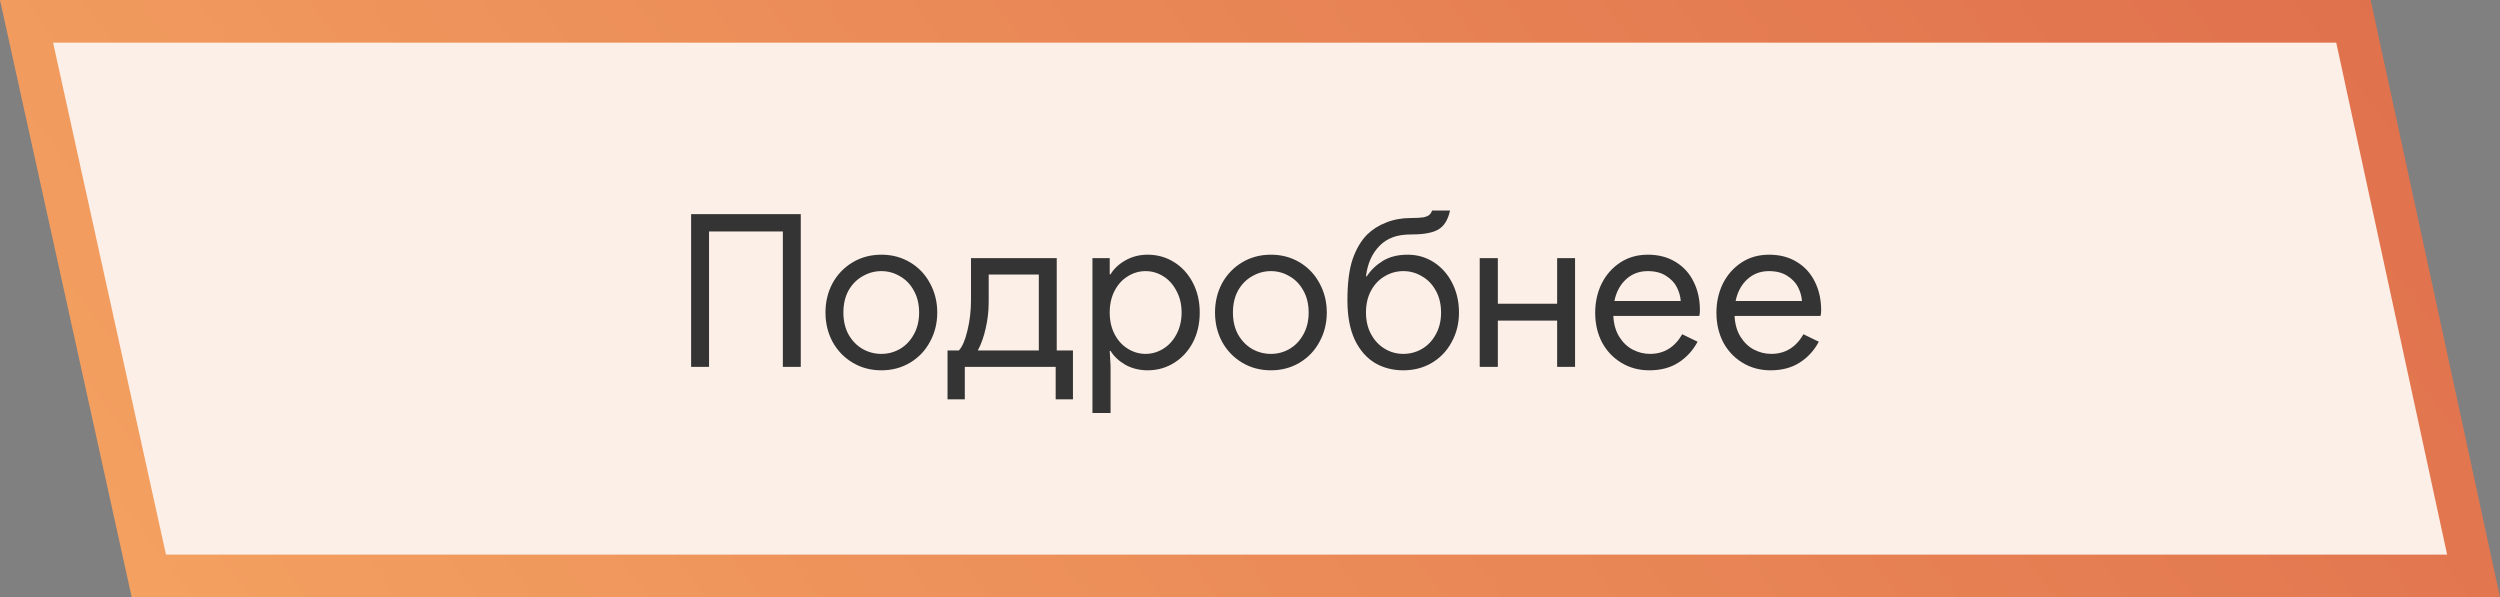 <?xml version="1.0" encoding="UTF-8"?> <svg xmlns="http://www.w3.org/2000/svg" width="293" height="70" viewBox="0 0 293 70" fill="none"><rect x="0" y="0" width="293" height="70" fill="#808080" stroke="none"/> <path d="M289.901 67.5L275.824 2.5H3.111L17.446 67.5H289.901Z" fill="#FCEFE8" stroke="url(#paint0_linear)" stroke-width="5"></path> <path d="M81 25.1H93.85V43H91.75V27.125H83.1V43H81V25.1ZM103.296 43.4C102.046 43.4 100.921 43.1 99.921 42.5C98.921 41.9 98.137 41.083 97.571 40.05C97.021 39.017 96.746 37.875 96.746 36.625C96.746 35.375 97.021 34.233 97.571 33.2C98.137 32.167 98.921 31.35 99.921 30.75C100.921 30.15 102.046 29.85 103.296 29.85C104.546 29.85 105.671 30.15 106.671 30.75C107.671 31.35 108.446 32.167 108.996 33.2C109.562 34.233 109.846 35.375 109.846 36.625C109.846 37.875 109.562 39.017 108.996 40.05C108.446 41.083 107.671 41.9 106.671 42.5C105.671 43.1 104.546 43.4 103.296 43.4ZM103.296 41.475C104.079 41.475 104.804 41.283 105.471 40.9C106.154 40.5 106.696 39.933 107.096 39.2C107.512 38.467 107.721 37.608 107.721 36.625C107.721 35.642 107.512 34.783 107.096 34.05C106.696 33.317 106.154 32.758 105.471 32.375C104.804 31.975 104.079 31.775 103.296 31.775C102.512 31.775 101.779 31.975 101.096 32.375C100.412 32.758 99.862 33.317 99.446 34.05C99.046 34.783 98.846 35.642 98.846 36.625C98.846 37.608 99.046 38.467 99.446 39.2C99.862 39.933 100.412 40.5 101.096 40.9C101.779 41.283 102.512 41.475 103.296 41.475ZM111.05 41.075H112.375C112.775 40.658 113.108 39.892 113.375 38.775C113.658 37.642 113.8 36.442 113.8 35.175V30.25H123.85V41.075H125.75V46.8H123.725V43H113.075V46.8H111.05V41.075ZM121.75 41.075V32.175H115.875V35.35C115.875 36.433 115.758 37.475 115.525 38.475C115.308 39.458 115 40.325 114.6 41.075H121.75ZM128.034 30.25H130.059V32.15H130.159C130.542 31.5 131.117 30.958 131.884 30.525C132.667 30.075 133.542 29.85 134.509 29.85C135.642 29.85 136.675 30.142 137.609 30.725C138.542 31.308 139.275 32.117 139.809 33.15C140.342 34.183 140.609 35.342 140.609 36.625C140.609 37.925 140.342 39.092 139.809 40.125C139.275 41.142 138.542 41.942 137.609 42.525C136.675 43.108 135.642 43.4 134.509 43.4C133.542 43.4 132.667 43.183 131.884 42.75C131.117 42.3 130.542 41.758 130.159 41.125H130.059L130.159 42.875V48.4H128.034V30.25ZM134.259 41.475C134.992 41.475 135.684 41.275 136.334 40.875C136.984 40.475 137.5 39.908 137.884 39.175C138.284 38.425 138.484 37.575 138.484 36.625C138.484 35.675 138.284 34.833 137.884 34.1C137.5 33.35 136.984 32.775 136.334 32.375C135.684 31.975 134.992 31.775 134.259 31.775C133.525 31.775 132.834 31.975 132.184 32.375C131.534 32.775 131.017 33.342 130.634 34.075C130.25 34.808 130.059 35.658 130.059 36.625C130.059 37.592 130.25 38.442 130.634 39.175C131.017 39.908 131.534 40.475 132.184 40.875C132.834 41.275 133.525 41.475 134.259 41.475ZM148.95 43.4C147.7 43.4 146.575 43.1 145.575 42.5C144.575 41.9 143.792 41.083 143.225 40.05C142.675 39.017 142.4 37.875 142.4 36.625C142.4 35.375 142.675 34.233 143.225 33.2C143.792 32.167 144.575 31.35 145.575 30.75C146.575 30.15 147.7 29.85 148.95 29.85C150.2 29.85 151.325 30.15 152.325 30.75C153.325 31.35 154.1 32.167 154.65 33.2C155.217 34.233 155.5 35.375 155.5 36.625C155.5 37.875 155.217 39.017 154.65 40.05C154.1 41.083 153.325 41.9 152.325 42.5C151.325 43.1 150.2 43.4 148.95 43.4ZM148.95 41.475C149.733 41.475 150.458 41.283 151.125 40.9C151.808 40.5 152.35 39.933 152.75 39.2C153.167 38.467 153.375 37.608 153.375 36.625C153.375 35.642 153.167 34.783 152.75 34.05C152.35 33.317 151.808 32.758 151.125 32.375C150.458 31.975 149.733 31.775 148.95 31.775C148.167 31.775 147.433 31.975 146.75 32.375C146.067 32.758 145.517 33.317 145.1 34.05C144.7 34.783 144.5 35.642 144.5 36.625C144.5 37.608 144.7 38.467 145.1 39.2C145.517 39.933 146.067 40.5 146.75 40.9C147.433 41.283 148.167 41.475 148.95 41.475ZM164.468 43.4C163.218 43.4 162.101 43.108 161.118 42.525C160.134 41.925 159.351 41.017 158.768 39.8C158.201 38.567 157.918 37.033 157.918 35.2C157.918 33.2 158.118 31.6 158.518 30.4C158.934 29.2 159.501 28.233 160.218 27.5C160.851 26.883 161.601 26.408 162.468 26.075C163.351 25.725 164.318 25.55 165.368 25.55C166.001 25.55 166.476 25.525 166.793 25.475C167.126 25.408 167.359 25.317 167.493 25.2C167.643 25.083 167.759 24.908 167.843 24.675H169.943C169.709 25.758 169.251 26.5 168.568 26.9C167.901 27.283 166.876 27.475 165.493 27.475C164.526 27.475 163.759 27.592 163.193 27.825C162.626 28.042 162.134 28.358 161.718 28.775C160.818 29.675 160.276 30.875 160.093 32.375H160.193C160.659 31.658 161.284 31.058 162.068 30.575C162.868 30.092 163.834 29.85 164.968 29.85C166.118 29.85 167.151 30.15 168.068 30.75C168.984 31.35 169.701 32.167 170.218 33.2C170.734 34.233 170.993 35.375 170.993 36.625C170.993 37.892 170.709 39.042 170.143 40.075C169.593 41.108 168.818 41.925 167.818 42.525C166.834 43.108 165.718 43.4 164.468 43.4ZM164.468 41.475C165.251 41.475 165.976 41.283 166.643 40.9C167.326 40.5 167.868 39.933 168.268 39.2C168.684 38.467 168.893 37.608 168.893 36.625C168.893 35.642 168.684 34.783 168.268 34.05C167.868 33.317 167.326 32.758 166.643 32.375C165.976 31.975 165.251 31.775 164.468 31.775C163.684 31.775 162.959 31.975 162.293 32.375C161.626 32.758 161.093 33.317 160.693 34.05C160.293 34.783 160.093 35.642 160.093 36.625C160.093 37.592 160.293 38.442 160.693 39.175C161.093 39.908 161.626 40.475 162.293 40.875C162.959 41.275 163.684 41.475 164.468 41.475ZM173.422 30.25H175.547V35.6H182.497V30.25H184.597V43H182.497V37.575H175.547V43H173.422V30.25ZM193.306 43.4C192.089 43.4 190.997 43.108 190.031 42.525C189.064 41.942 188.306 41.142 187.756 40.125C187.222 39.092 186.956 37.933 186.956 36.65C186.956 35.417 187.206 34.283 187.706 33.25C188.222 32.217 188.947 31.392 189.881 30.775C190.814 30.158 191.897 29.85 193.131 29.85C194.381 29.85 195.464 30.133 196.381 30.7C197.297 31.25 197.997 32.017 198.481 33C198.981 33.983 199.231 35.108 199.231 36.375C199.231 36.625 199.206 36.842 199.156 37.025H189.081C189.131 37.992 189.364 38.808 189.781 39.475C190.197 40.142 190.722 40.642 191.356 40.975C192.006 41.308 192.681 41.475 193.381 41.475C195.014 41.475 196.272 40.708 197.156 39.175L198.956 40.05C198.406 41.083 197.656 41.9 196.706 42.5C195.772 43.1 194.639 43.4 193.306 43.4ZM196.981 35.275C196.947 34.742 196.797 34.208 196.531 33.675C196.264 33.142 195.839 32.692 195.256 32.325C194.689 31.958 193.972 31.775 193.106 31.775C192.106 31.775 191.256 32.1 190.556 32.75C189.872 33.383 189.422 34.225 189.206 35.275H196.981ZM207.515 43.4C206.298 43.4 205.206 43.108 204.24 42.525C203.273 41.942 202.515 41.142 201.965 40.125C201.431 39.092 201.165 37.933 201.165 36.65C201.165 35.417 201.415 34.283 201.915 33.25C202.431 32.217 203.156 31.392 204.09 30.775C205.023 30.158 206.106 29.85 207.34 29.85C208.59 29.85 209.673 30.133 210.59 30.7C211.506 31.25 212.206 32.017 212.69 33C213.19 33.983 213.44 35.108 213.44 36.375C213.44 36.625 213.415 36.842 213.365 37.025H203.29C203.34 37.992 203.573 38.808 203.99 39.475C204.406 40.142 204.931 40.642 205.565 40.975C206.215 41.308 206.89 41.475 207.59 41.475C209.223 41.475 210.481 40.708 211.365 39.175L213.165 40.05C212.615 41.083 211.865 41.9 210.915 42.5C209.981 43.1 208.848 43.4 207.515 43.4ZM211.19 35.275C211.156 34.742 211.006 34.208 210.74 33.675C210.473 33.142 210.048 32.692 209.465 32.325C208.898 31.958 208.181 31.775 207.315 31.775C206.315 31.775 205.465 32.1 204.765 32.75C204.081 33.383 203.631 34.225 203.415 35.275H211.19Z" fill="#343434"></path> <defs> <linearGradient id="paint0_linear" x1="293" y1="0" x2="77.178" y2="163.79" gradientUnits="userSpaceOnUse"> <stop stop-color="#DF6F4C"></stop> <stop offset="1" stop-color="#F4A261"></stop> </linearGradient> </defs> </svg> 